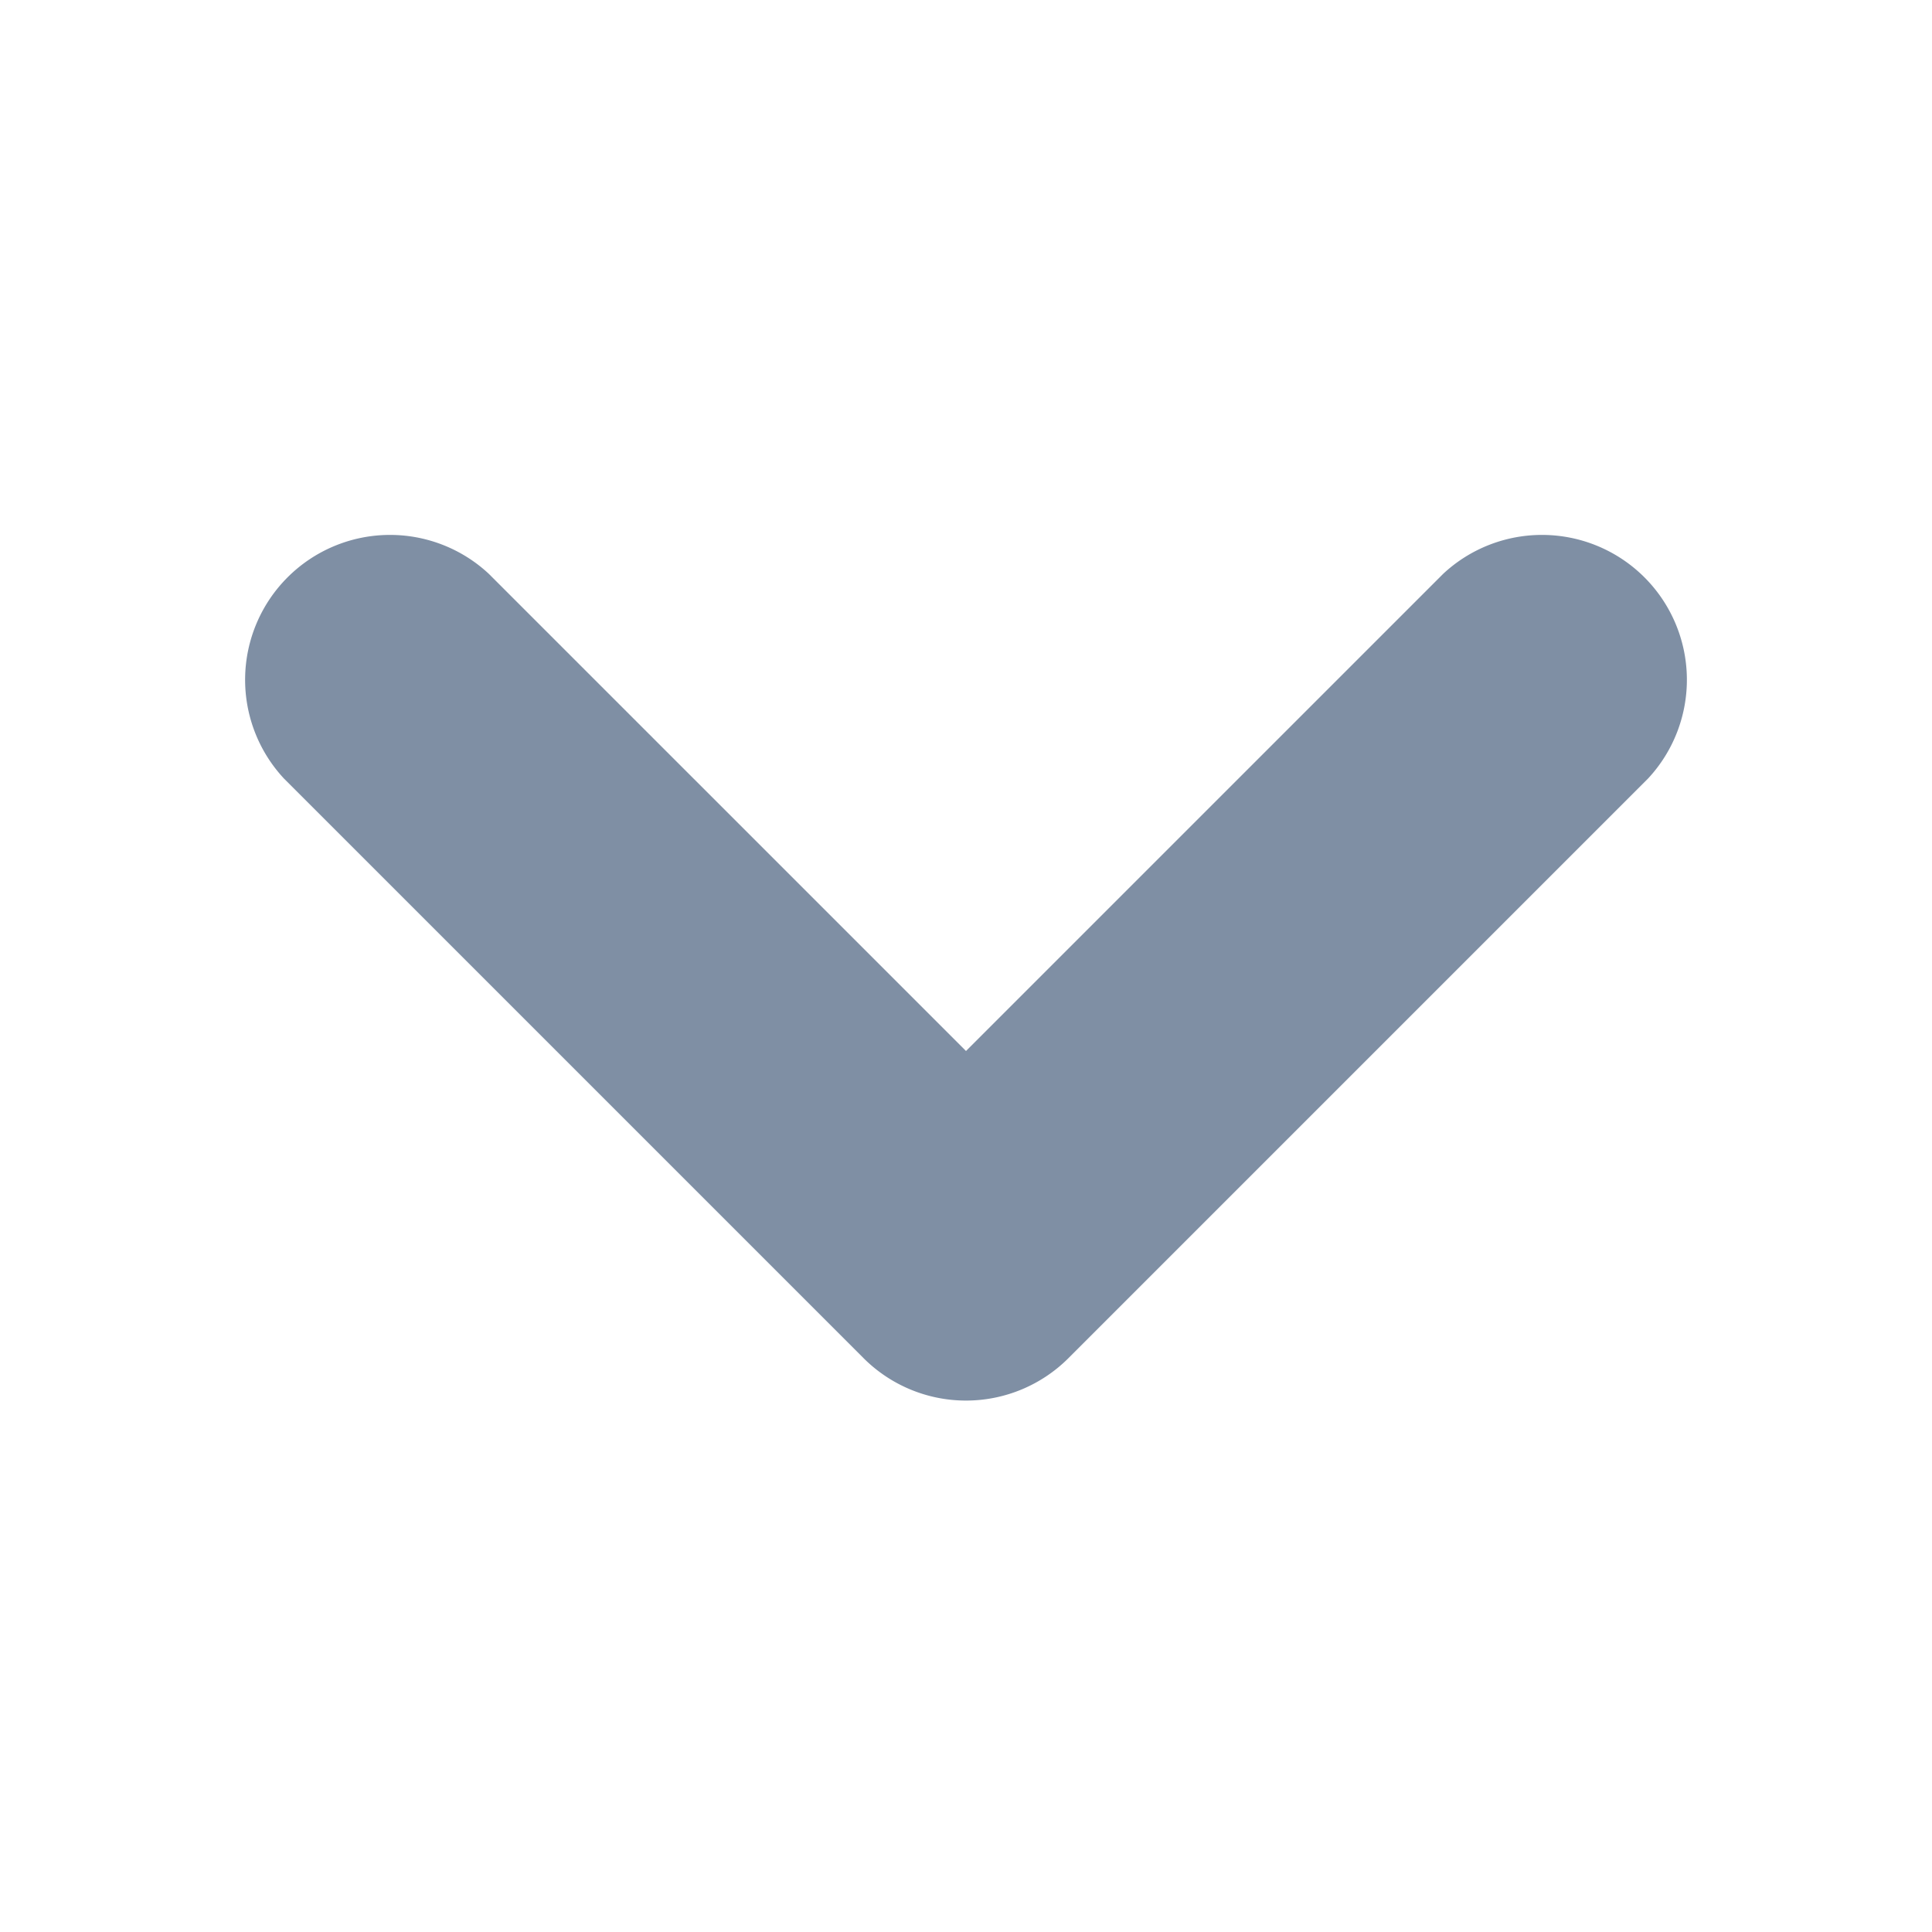 <svg xmlns="http://www.w3.org/2000/svg" width="10" height="10" viewBox="0 0 10 10">
    <path fill="#7F8FA4" fill-rule="evenodd" d="M5 5.44L2.53 2.97a.75.75 0 0 0-1.06 1.06l3 3a.75.75 0 0 0 1.06 0l3-3a.75.75 0 0 0-1.06-1.06L5 5.44z"/>
</svg>
